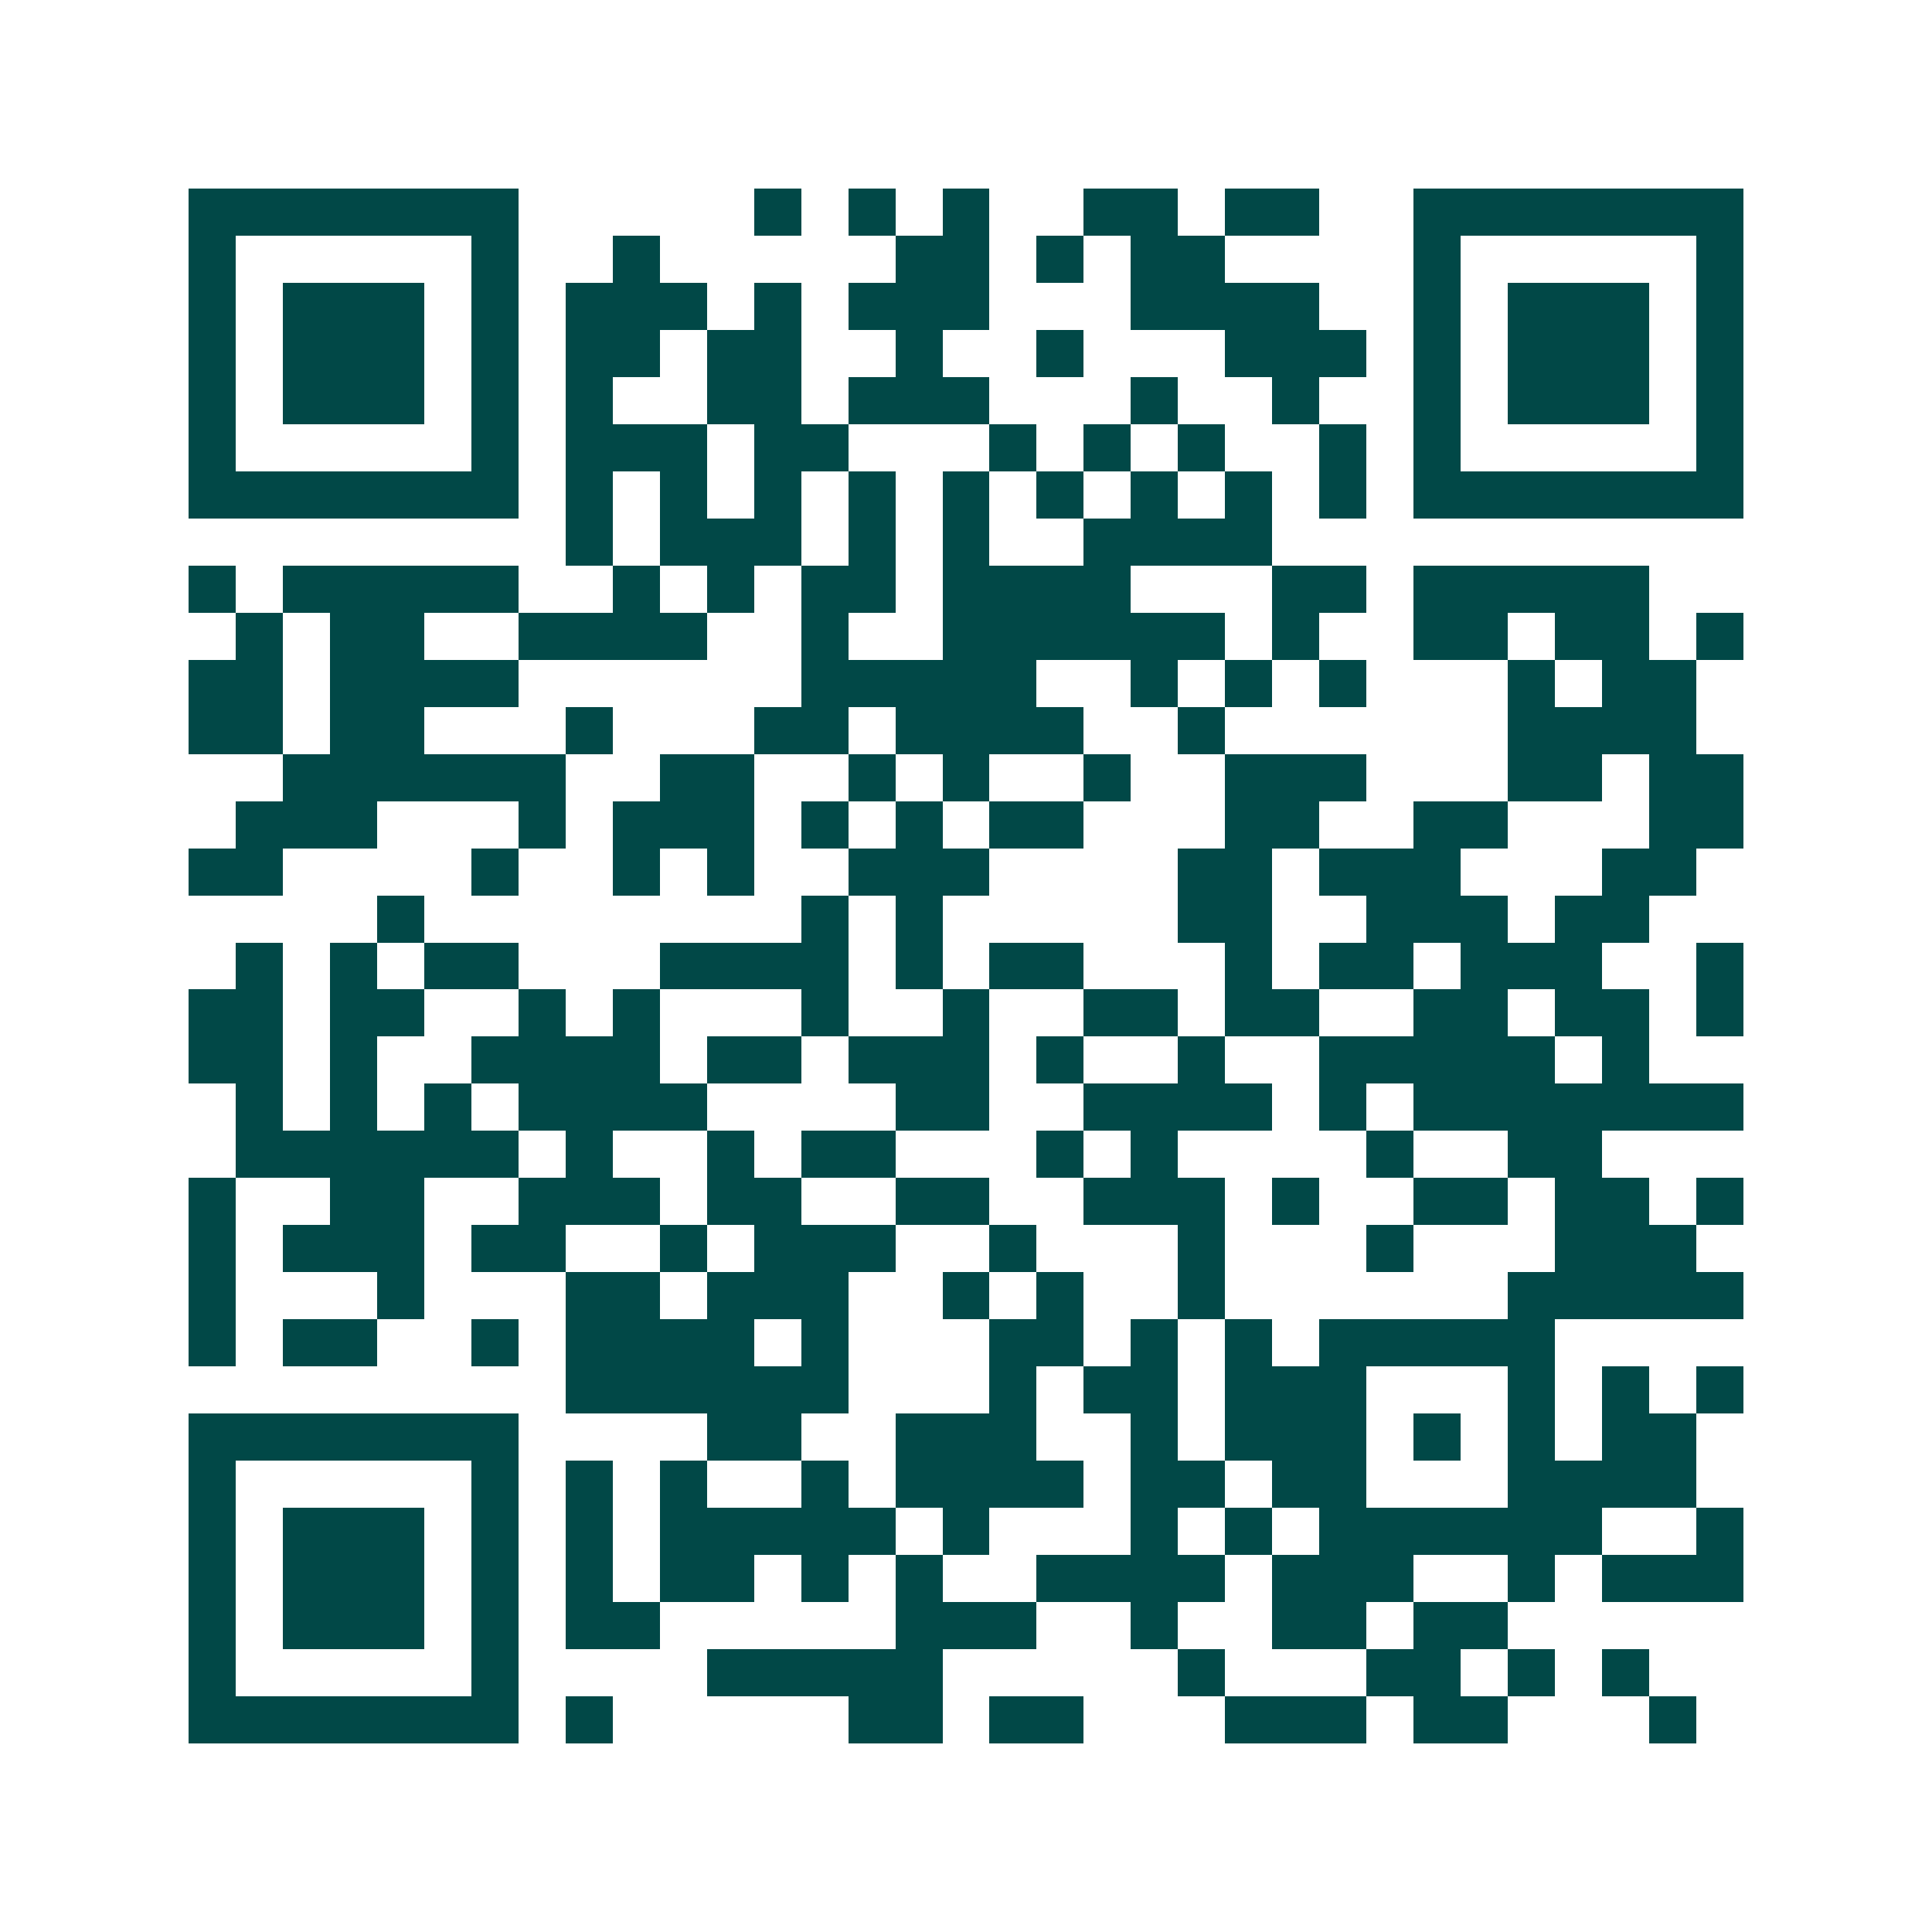 <svg xmlns="http://www.w3.org/2000/svg" width="200" height="200" viewBox="0 0 41 41" shape-rendering="crispEdges"><path fill="#ffffff" d="M0 0h41v41H0z"/><path stroke="#014847" d="M4 4.5h7m5 0h1m1 0h1m1 0h1m2 0h2m1 0h2m2 0h7M4 5.5h1m5 0h1m2 0h1m5 0h2m1 0h1m1 0h2m4 0h1m5 0h1M4 6.5h1m1 0h3m1 0h1m1 0h3m1 0h1m1 0h3m3 0h4m2 0h1m1 0h3m1 0h1M4 7.5h1m1 0h3m1 0h1m1 0h2m1 0h2m2 0h1m2 0h1m3 0h3m1 0h1m1 0h3m1 0h1M4 8.5h1m1 0h3m1 0h1m1 0h1m2 0h2m1 0h3m3 0h1m2 0h1m2 0h1m1 0h3m1 0h1M4 9.5h1m5 0h1m1 0h3m1 0h2m3 0h1m1 0h1m1 0h1m2 0h1m1 0h1m5 0h1M4 10.5h7m1 0h1m1 0h1m1 0h1m1 0h1m1 0h1m1 0h1m1 0h1m1 0h1m1 0h1m1 0h7M12 11.5h1m1 0h3m1 0h1m1 0h1m2 0h4M4 12.5h1m1 0h5m2 0h1m1 0h1m1 0h2m1 0h4m3 0h2m1 0h5M5 13.5h1m1 0h2m2 0h4m2 0h1m2 0h6m1 0h1m2 0h2m1 0h2m1 0h1M4 14.5h2m1 0h4m6 0h5m2 0h1m1 0h1m1 0h1m3 0h1m1 0h2M4 15.5h2m1 0h2m3 0h1m3 0h2m1 0h4m2 0h1m6 0h4M6 16.5h6m2 0h2m2 0h1m1 0h1m2 0h1m2 0h3m3 0h2m1 0h2M5 17.5h3m3 0h1m1 0h3m1 0h1m1 0h1m1 0h2m3 0h2m2 0h2m3 0h2M4 18.5h2m4 0h1m2 0h1m1 0h1m2 0h3m4 0h2m1 0h3m3 0h2M8 19.5h1m8 0h1m1 0h1m5 0h2m2 0h3m1 0h2M5 20.5h1m1 0h1m1 0h2m3 0h4m1 0h1m1 0h2m3 0h1m1 0h2m1 0h3m2 0h1M4 21.5h2m1 0h2m2 0h1m1 0h1m3 0h1m2 0h1m2 0h2m1 0h2m2 0h2m1 0h2m1 0h1M4 22.5h2m1 0h1m2 0h4m1 0h2m1 0h3m1 0h1m2 0h1m2 0h5m1 0h1M5 23.5h1m1 0h1m1 0h1m1 0h4m4 0h2m2 0h4m1 0h1m1 0h7M5 24.5h6m1 0h1m2 0h1m1 0h2m3 0h1m1 0h1m4 0h1m2 0h2M4 25.5h1m2 0h2m2 0h3m1 0h2m2 0h2m2 0h3m1 0h1m2 0h2m1 0h2m1 0h1M4 26.5h1m1 0h3m1 0h2m2 0h1m1 0h3m2 0h1m3 0h1m3 0h1m3 0h3M4 27.5h1m3 0h1m3 0h2m1 0h3m2 0h1m1 0h1m2 0h1m6 0h5M4 28.5h1m1 0h2m2 0h1m1 0h4m1 0h1m3 0h2m1 0h1m1 0h1m1 0h5M12 29.5h6m3 0h1m1 0h2m1 0h3m3 0h1m1 0h1m1 0h1M4 30.5h7m4 0h2m2 0h3m2 0h1m1 0h3m1 0h1m1 0h1m1 0h2M4 31.5h1m5 0h1m1 0h1m1 0h1m2 0h1m1 0h4m1 0h2m1 0h2m3 0h4M4 32.5h1m1 0h3m1 0h1m1 0h1m1 0h5m1 0h1m3 0h1m1 0h1m1 0h6m2 0h1M4 33.5h1m1 0h3m1 0h1m1 0h1m1 0h2m1 0h1m1 0h1m2 0h4m1 0h3m2 0h1m1 0h3M4 34.5h1m1 0h3m1 0h1m1 0h2m5 0h3m2 0h1m2 0h2m1 0h2M4 35.5h1m5 0h1m4 0h5m5 0h1m3 0h2m1 0h1m1 0h1M4 36.5h7m1 0h1m5 0h2m1 0h2m3 0h3m1 0h2m3 0h1"/></svg>
